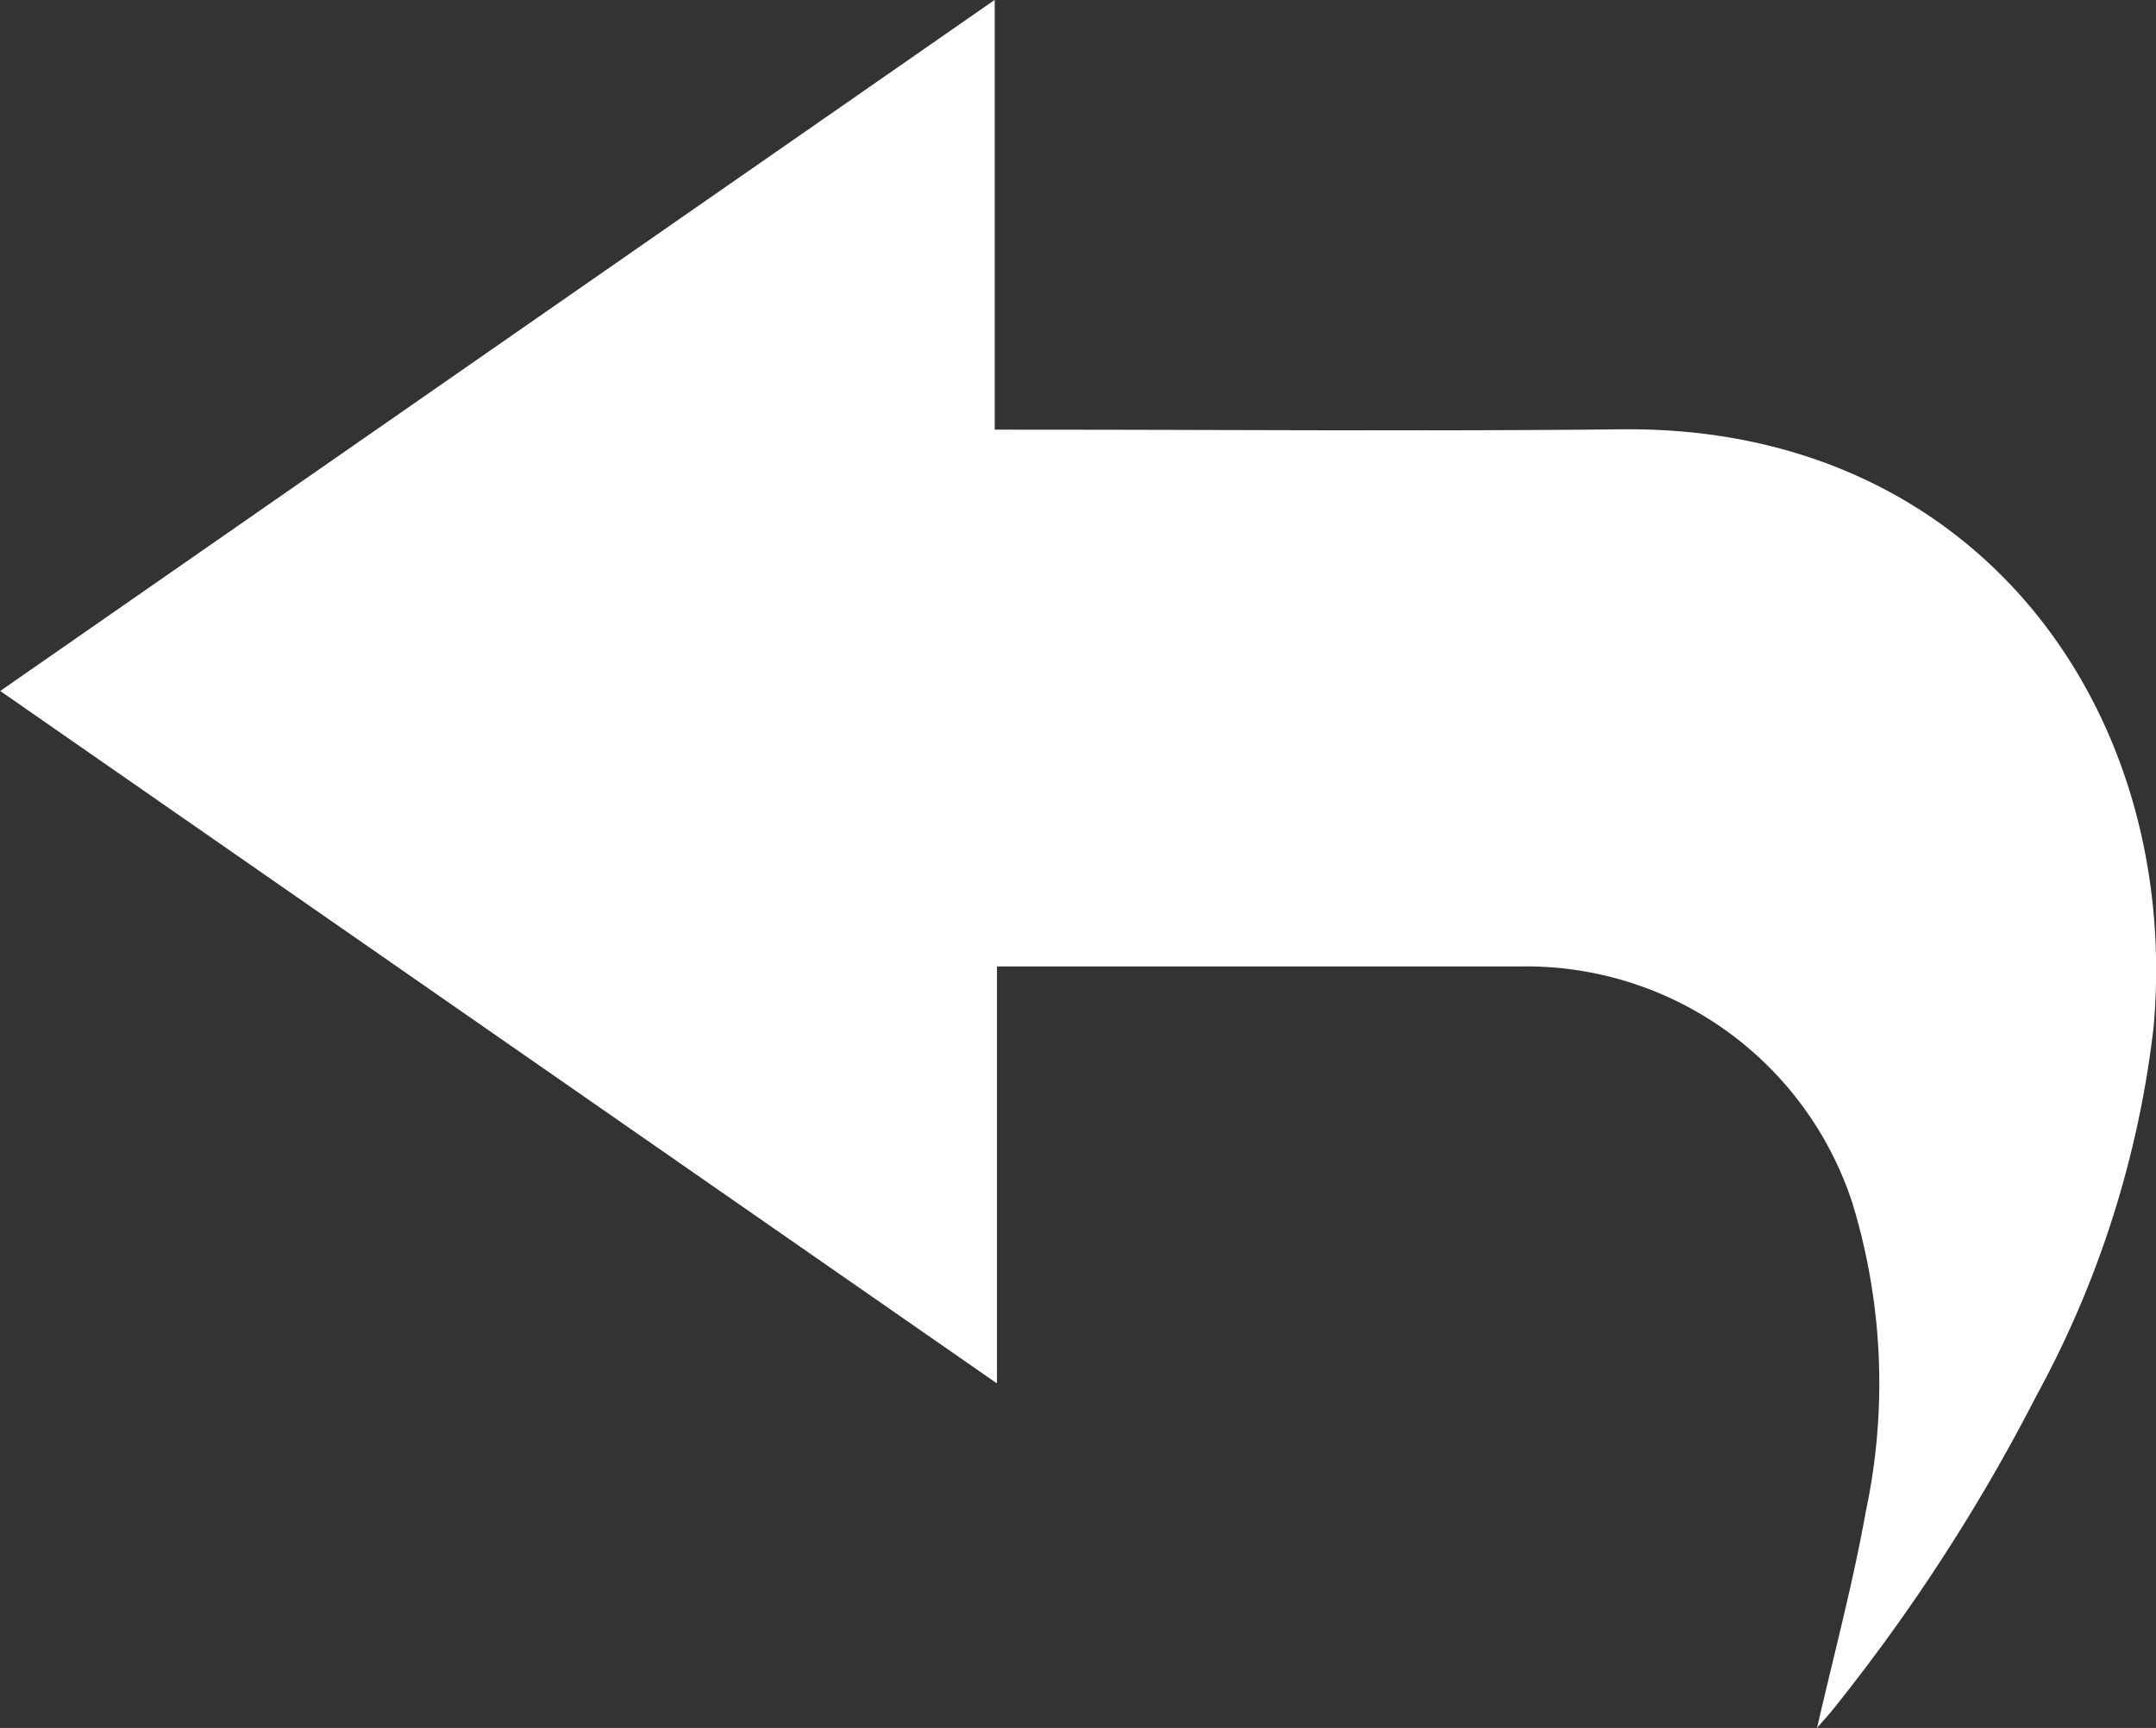 <svg xmlns="http://www.w3.org/2000/svg" width="45.879" height="36.775" viewBox="0 0 45.879 36.775">
  <rect x="0" y="0" width="45.879" height="36.775" fill="#333333" stroke="none"/>
  <path id="Path_721" data-name="Path 721" d="M423.3,409.6v-9.146l-21.162,14.708,21.21,14.737v-8.875h11.2a7.3,7.3,0,0,1,7,5.026,13.124,13.124,0,0,1,.286,6.589c-.274,1.533-.68,3.042-1.034,4.591.125-.146.251-.281.365-.426a39.44,39.44,0,0,0,4.307-6.652,21.472,21.472,0,0,0,2.49-7.848c.587-6.7-3.739-12.788-11.308-12.711-4.192.043-8.386.008-12.578.008Z" transform="translate(-402.133 -400.456)" fill="#fff"/>
</svg>
